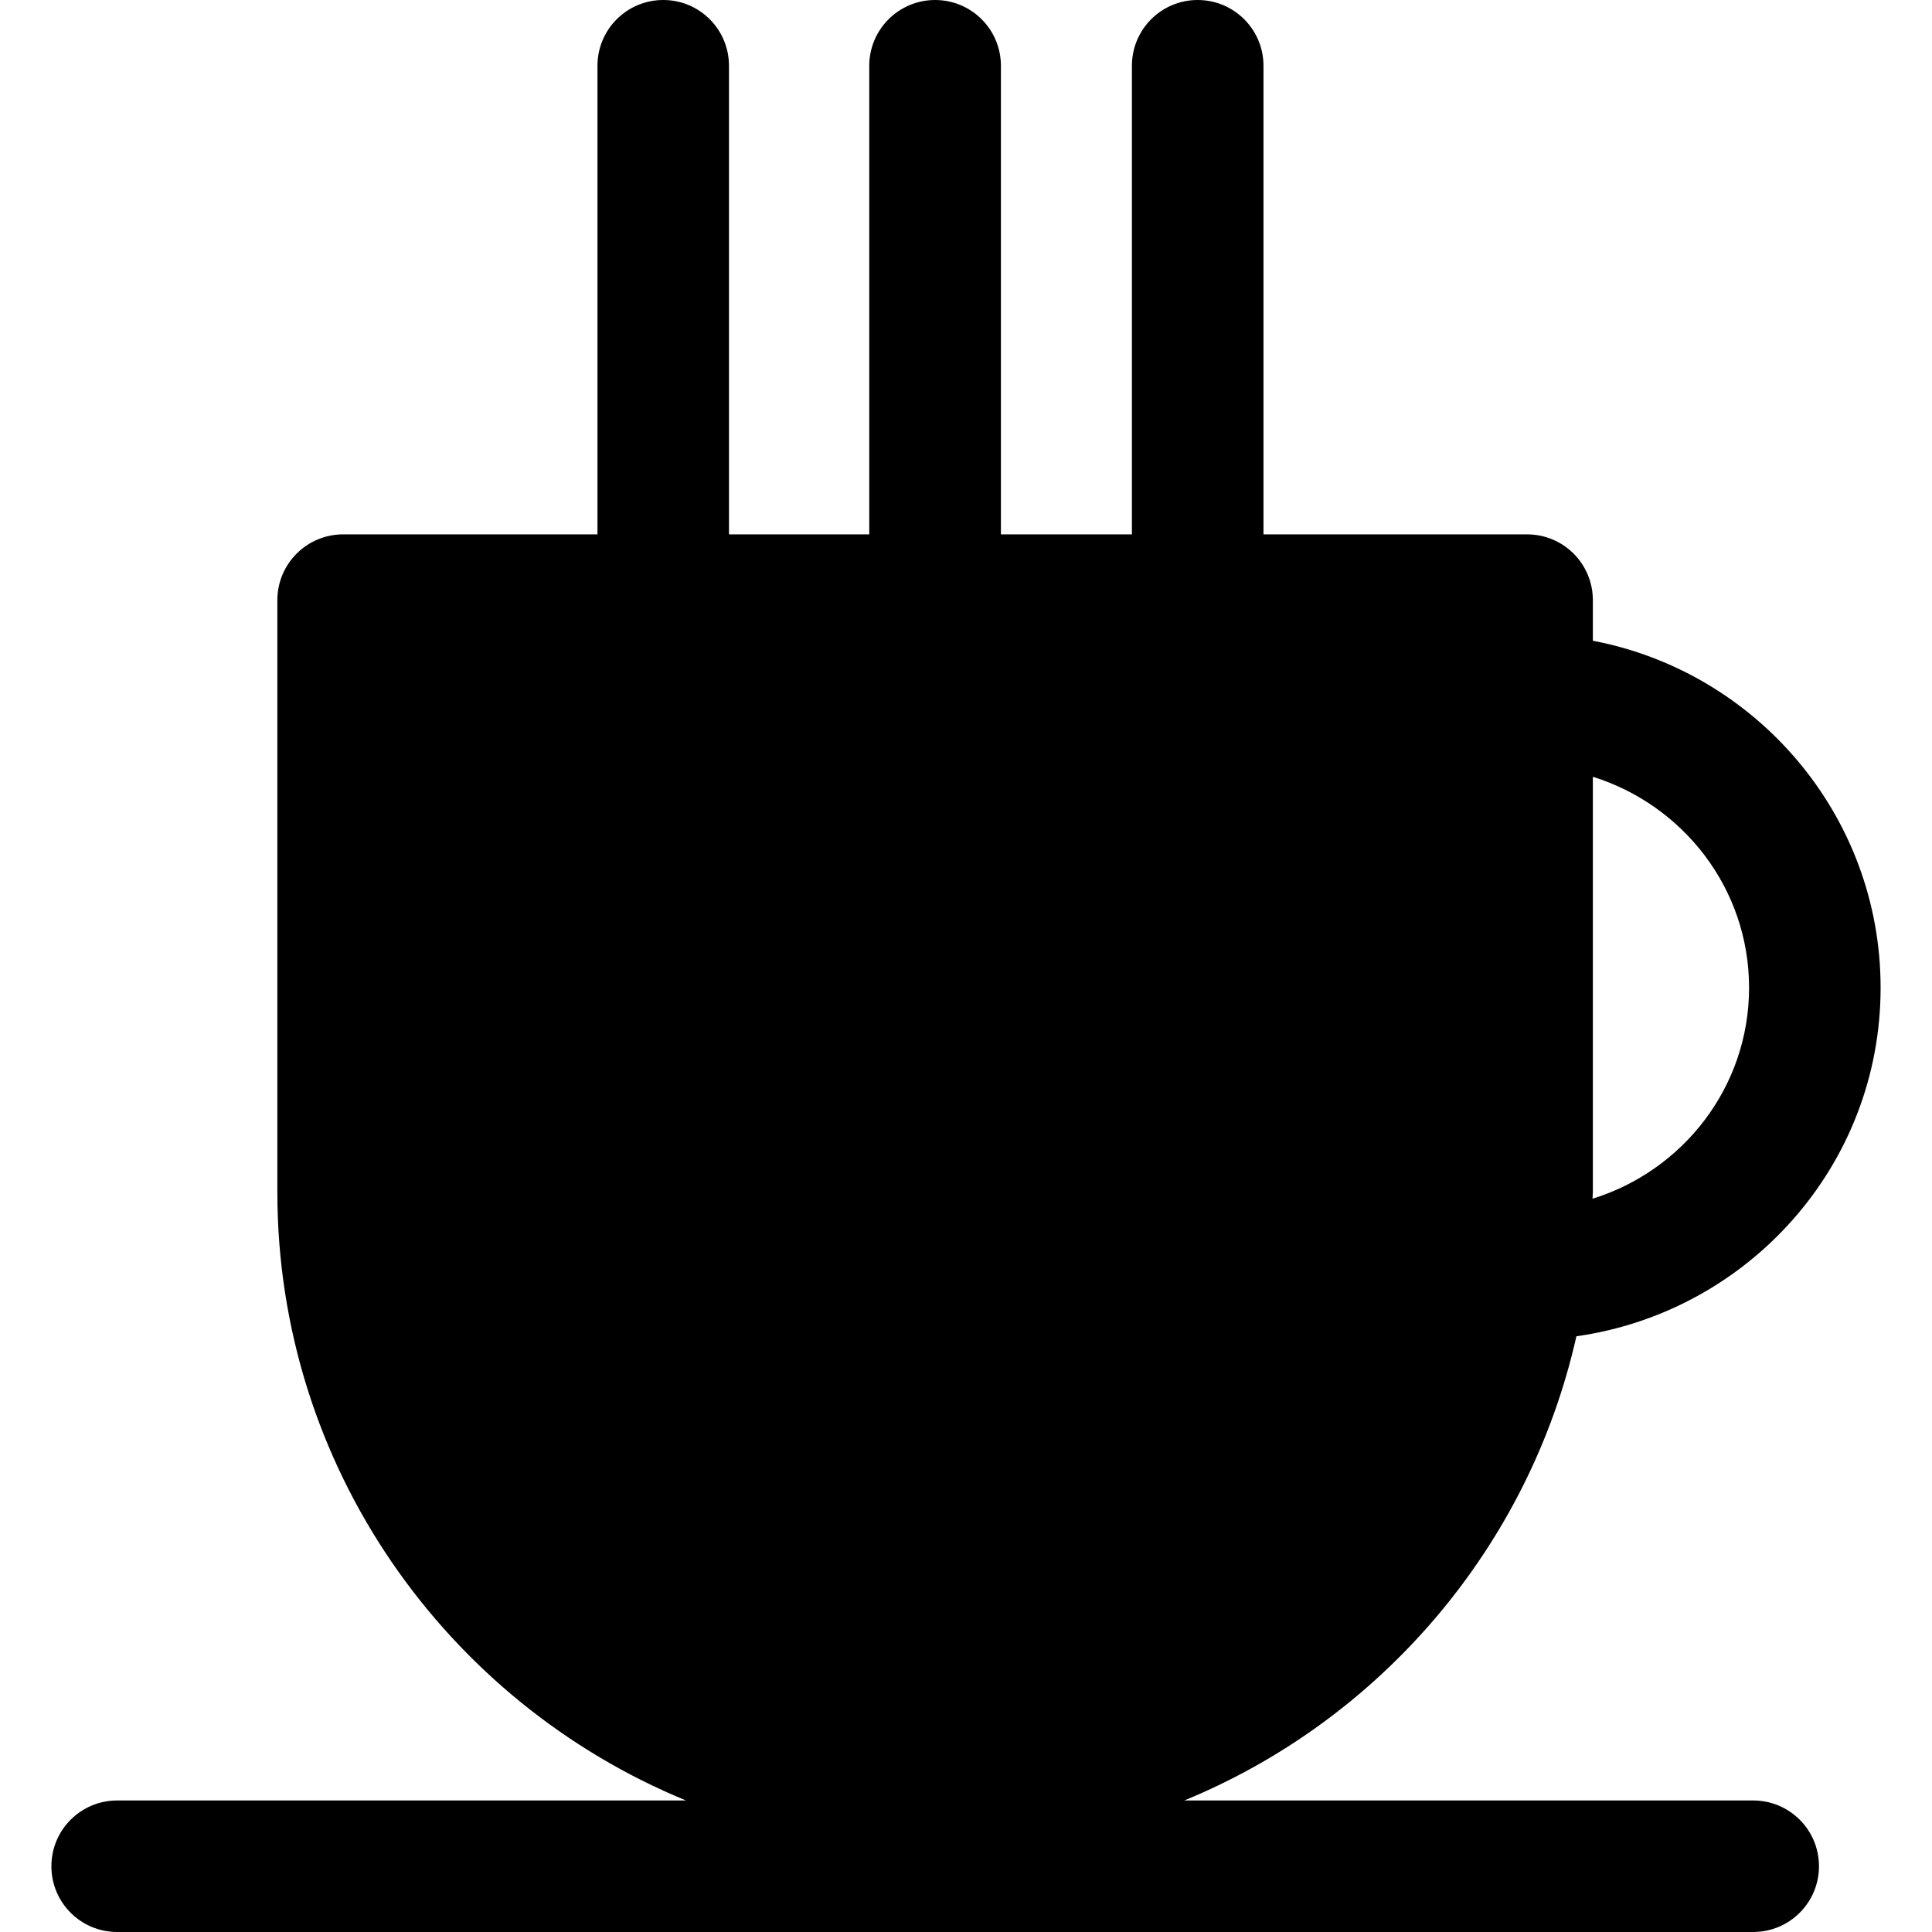 <?xml version="1.0" encoding="iso-8859-1"?>
<!-- Generator: Adobe Illustrator 16.0.0, SVG Export Plug-In . SVG Version: 6.00 Build 0)  -->
<!DOCTYPE svg PUBLIC "-//W3C//DTD SVG 1.1//EN" "http://www.w3.org/Graphics/SVG/1.1/DTD/svg11.dtd">
<svg version="1.1" id="Capa_1" xmlns="http://www.w3.org/2000/svg" xmlns:xlink="http://www.w3.org/1999/xlink" x="0px" y="0px"
	 width="295.369px" height="295.369px" viewBox="0 0 295.369 295.369" style="enable-background:new 0 0 295.369 295.369;"
	 xml:space="preserve">
<g>
	<g>
		<path d="M268.021,275.26h-86.962c29.982-12.322,52.692-38.731,59.946-70.965c26.211-3.711,46.507-26.066,46.507-53.287
			c0-26.352-18.999-48.296-43.991-53.049v-6.203c0-5.561-4.491-10.061-10.063-10.061h-40.293V10.061
			C193.165,4.494,188.65,0,183.101,0s-10.052,4.488-10.052,10.061v71.634h-20.026V10.061c0-5.566-4.51-10.061-10.067-10.061
			c-5.539,0-10.061,4.488-10.061,10.061v71.634h-21.446V10.061c0-5.566-4.5-10.061-10.046-10.061
			c-5.561,0-10.061,4.488-10.061,10.061v71.634H52.47c-5.561,0-10.067,4.495-10.067,10.061v90.489
			c0,41.962,25.862,77.973,62.474,93.015H17.918c-5.561,0-10.061,4.497-10.061,10.058c0,5.555,4.495,10.052,10.061,10.052h250.103
			c5.572,0,10.07-4.497,10.07-10.052C278.091,279.757,273.593,275.26,268.021,275.26z M267.402,151.008
			c0,15.205-10.117,27.971-23.935,32.258c0-0.342,0.054-0.672,0.054-1.021v-63.492C257.308,123.071,267.402,135.813,267.402,151.008
			z"/>
	</g>
</g>
<g>
</g>
<g>
</g>
<g>
</g>
<g>
</g>
<g>
</g>
<g>
</g>
<g>
</g>
<g>
</g>
<g>
</g>
<g>
</g>
<g>
</g>
<g>
</g>
<g>
</g>
<g>
</g>
<g>
</g>
</svg>
